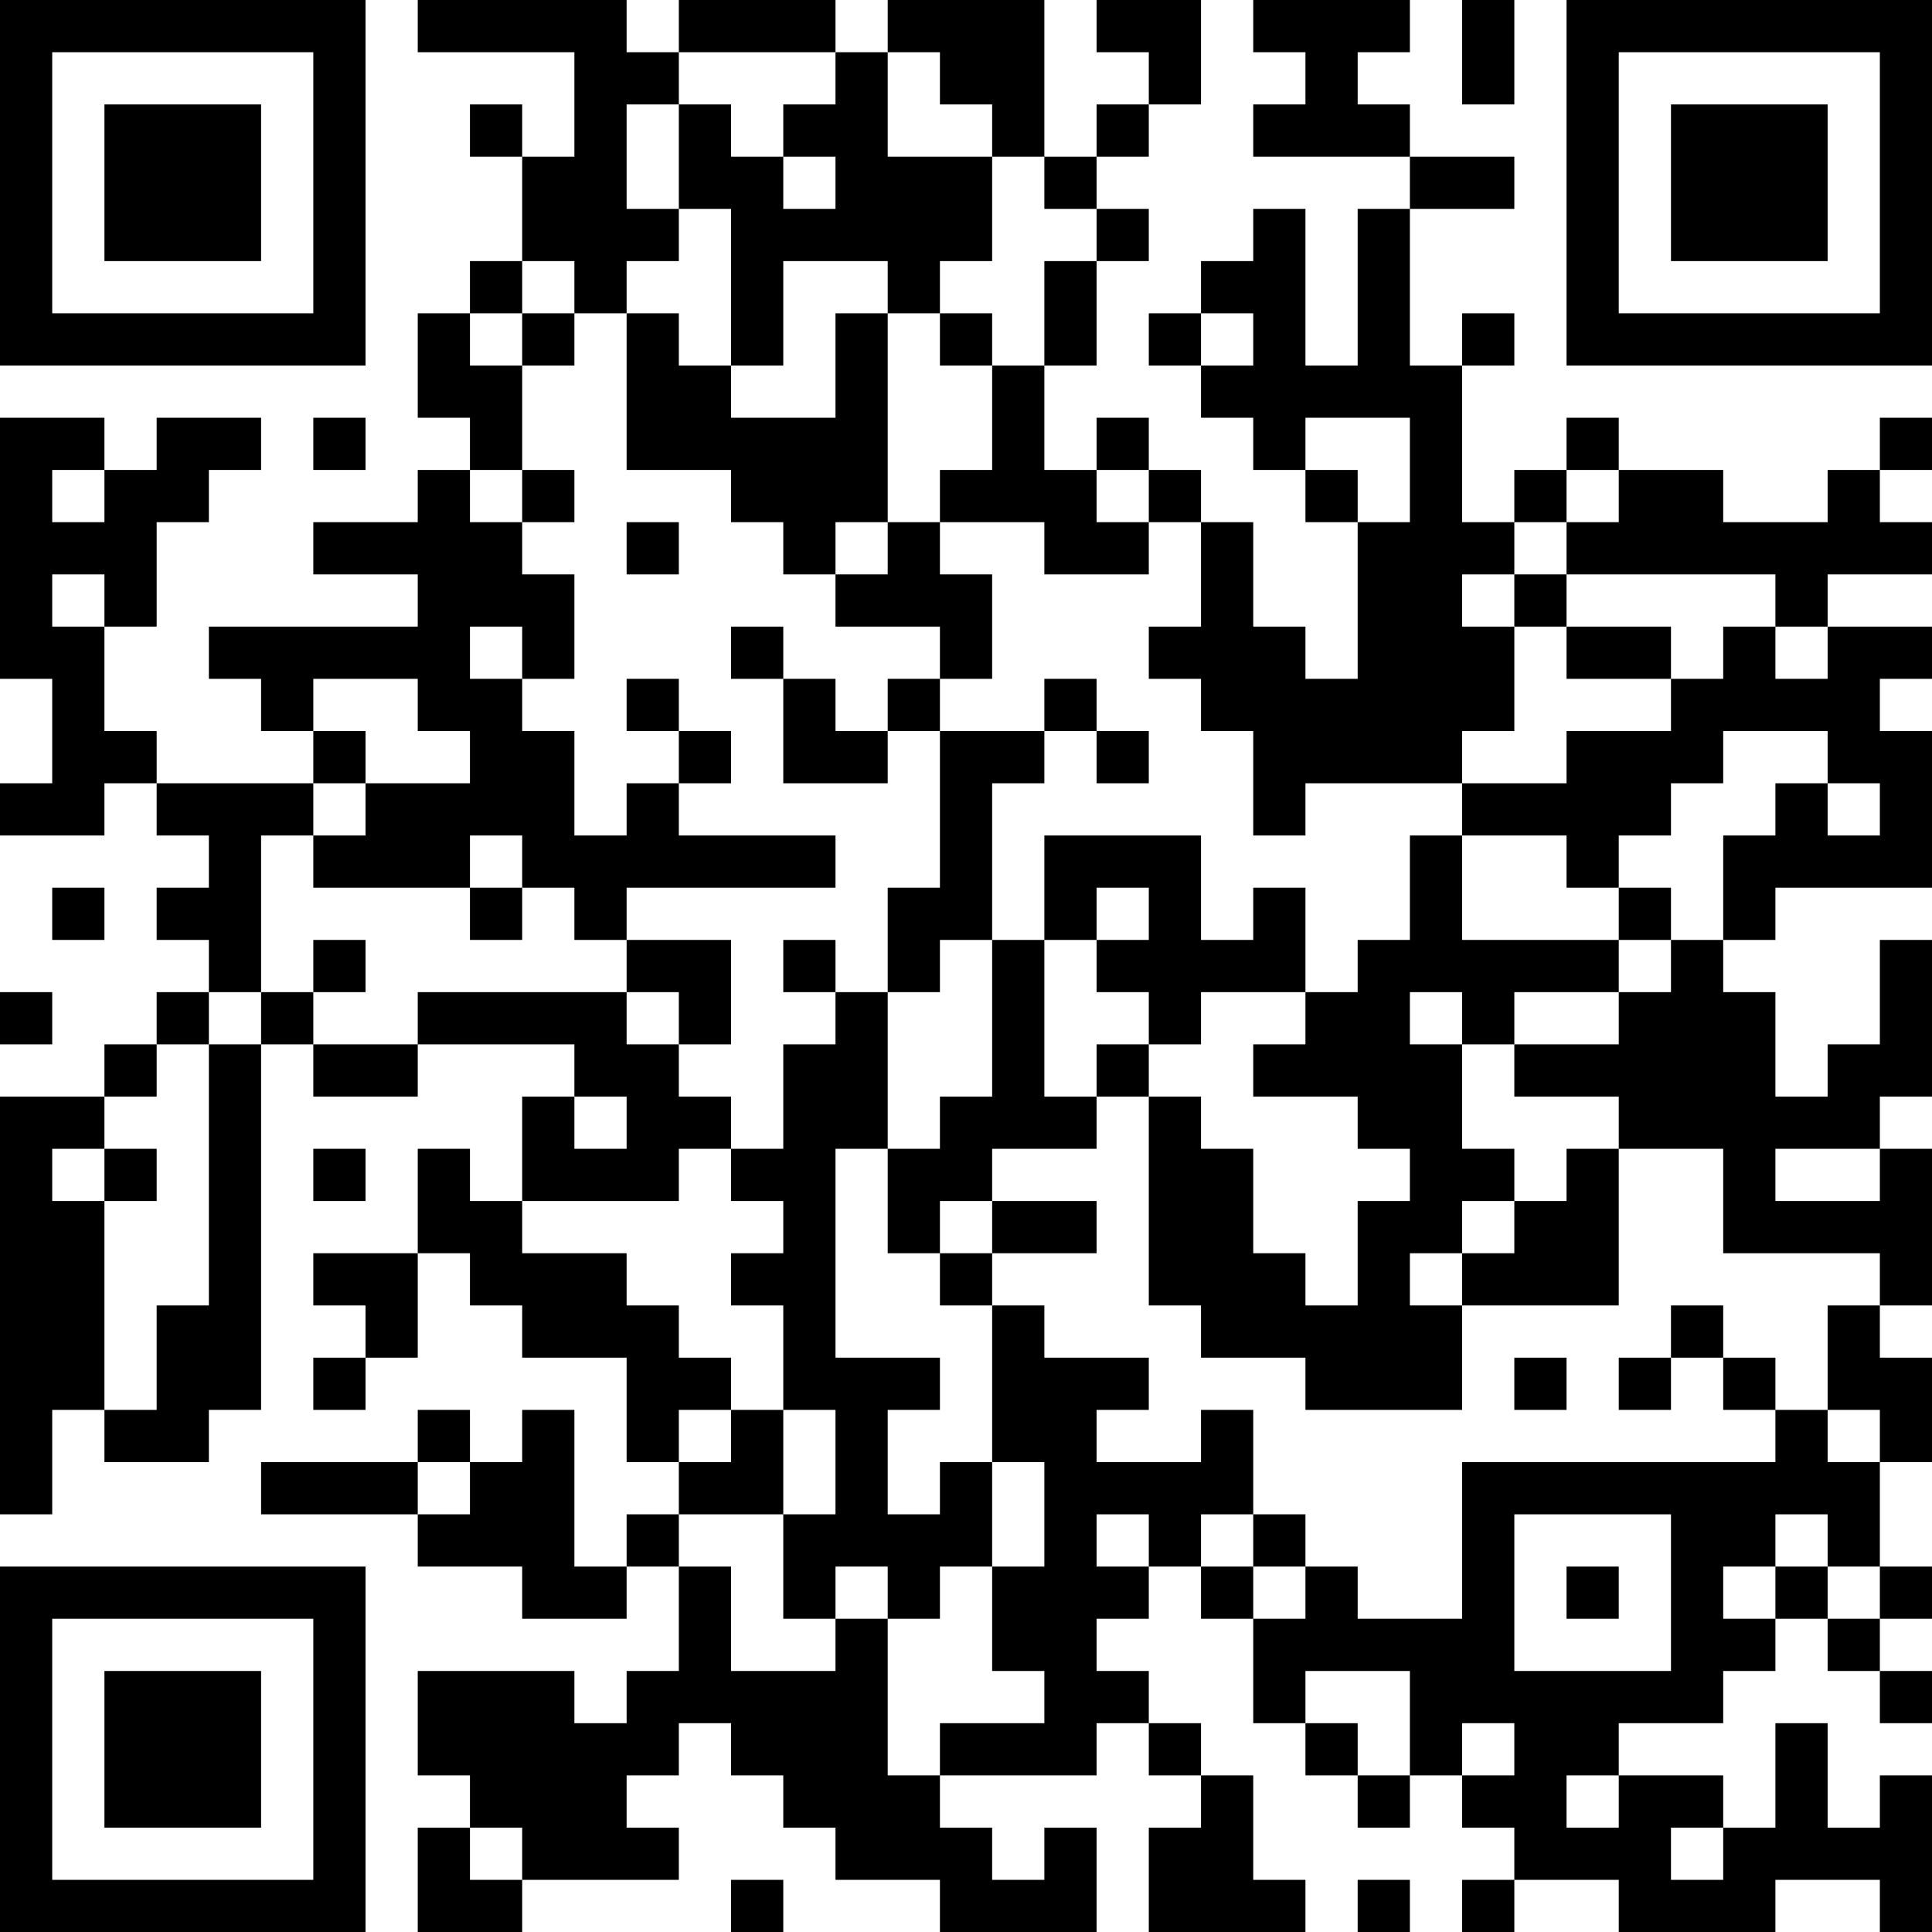 <?xml version="1.0" encoding="UTF-8"?>
<svg xmlns="http://www.w3.org/2000/svg" version="1.1" width="250" height="250" viewBox="0 0 250 250"><rect x="0" y="0" width="250" height="250" fill="#ffffff"/><g transform="scale(6.757)"><g transform="translate(0,0)"><path fill-rule="evenodd" d="M8 0L8 1L11 1L11 3L10 3L10 2L9 2L9 3L10 3L10 5L9 5L9 6L8 6L8 8L9 8L9 9L8 9L8 10L6 10L6 11L8 11L8 12L4 12L4 13L5 13L5 14L6 14L6 15L3 15L3 14L2 14L2 12L3 12L3 10L4 10L4 9L5 9L5 8L3 8L3 9L2 9L2 8L0 8L0 13L1 13L1 15L0 15L0 16L2 16L2 15L3 15L3 16L4 16L4 17L3 17L3 18L4 18L4 19L3 19L3 20L2 20L2 21L0 21L0 29L1 29L1 27L2 27L2 28L4 28L4 27L5 27L5 20L6 20L6 21L8 21L8 20L11 20L11 21L10 21L10 23L9 23L9 22L8 22L8 24L6 24L6 25L7 25L7 26L6 26L6 27L7 27L7 26L8 26L8 24L9 24L9 25L10 25L10 26L12 26L12 28L13 28L13 29L12 29L12 30L11 30L11 27L10 27L10 28L9 28L9 27L8 27L8 28L5 28L5 29L8 29L8 30L10 30L10 31L12 31L12 30L13 30L13 32L12 32L12 33L11 33L11 32L8 32L8 34L9 34L9 35L8 35L8 37L10 37L10 36L13 36L13 35L12 35L12 34L13 34L13 33L14 33L14 34L15 34L15 35L16 35L16 36L18 36L18 37L21 37L21 35L20 35L20 36L19 36L19 35L18 35L18 34L21 34L21 33L22 33L22 34L23 34L23 35L22 35L22 37L25 37L25 36L24 36L24 34L23 34L23 33L22 33L22 32L21 32L21 31L22 31L22 30L23 30L23 31L24 31L24 33L25 33L25 34L26 34L26 35L27 35L27 34L28 34L28 35L29 35L29 36L28 36L28 37L29 37L29 36L31 36L31 37L34 37L34 36L36 36L36 37L37 37L37 34L36 34L36 35L35 35L35 33L34 33L34 35L33 35L33 34L31 34L31 33L33 33L33 32L34 32L34 31L35 31L35 32L36 32L36 33L37 33L37 32L36 32L36 31L37 31L37 30L36 30L36 28L37 28L37 26L36 26L36 25L37 25L37 22L36 22L36 21L37 21L37 18L36 18L36 20L35 20L35 21L34 21L34 19L33 19L33 18L34 18L34 17L37 17L37 14L36 14L36 13L37 13L37 12L35 12L35 11L37 11L37 10L36 10L36 9L37 9L37 8L36 8L36 9L35 9L35 10L33 10L33 9L31 9L31 8L30 8L30 9L29 9L29 10L28 10L28 7L29 7L29 6L28 6L28 7L27 7L27 4L29 4L29 3L27 3L27 2L26 2L26 1L27 1L27 0L24 0L24 1L25 1L25 2L24 2L24 3L27 3L27 4L26 4L26 7L25 7L25 4L24 4L24 5L23 5L23 6L22 6L22 7L23 7L23 8L24 8L24 9L25 9L25 10L26 10L26 13L25 13L25 12L24 12L24 10L23 10L23 9L22 9L22 8L21 8L21 9L20 9L20 7L21 7L21 5L22 5L22 4L21 4L21 3L22 3L22 2L23 2L23 0L21 0L21 1L22 1L22 2L21 2L21 3L20 3L20 0L17 0L17 1L16 1L16 0L13 0L13 1L12 1L12 0ZM28 0L28 2L29 2L29 0ZM13 1L13 2L12 2L12 4L13 4L13 5L12 5L12 6L11 6L11 5L10 5L10 6L9 6L9 7L10 7L10 9L9 9L9 10L10 10L10 11L11 11L11 13L10 13L10 12L9 12L9 13L10 13L10 14L11 14L11 16L12 16L12 15L13 15L13 16L16 16L16 17L12 17L12 18L11 18L11 17L10 17L10 16L9 16L9 17L6 17L6 16L7 16L7 15L9 15L9 14L8 14L8 13L6 13L6 14L7 14L7 15L6 15L6 16L5 16L5 19L4 19L4 20L3 20L3 21L2 21L2 22L1 22L1 23L2 23L2 27L3 27L3 25L4 25L4 20L5 20L5 19L6 19L6 20L8 20L8 19L12 19L12 20L13 20L13 21L14 21L14 22L13 22L13 23L10 23L10 24L12 24L12 25L13 25L13 26L14 26L14 27L13 27L13 28L14 28L14 27L15 27L15 29L13 29L13 30L14 30L14 32L16 32L16 31L17 31L17 34L18 34L18 33L20 33L20 32L19 32L19 30L20 30L20 28L19 28L19 25L20 25L20 26L22 26L22 27L21 27L21 28L23 28L23 27L24 27L24 29L23 29L23 30L24 30L24 31L25 31L25 30L26 30L26 31L28 31L28 28L34 28L34 27L35 27L35 28L36 28L36 27L35 27L35 25L36 25L36 24L33 24L33 22L31 22L31 21L29 21L29 20L31 20L31 19L32 19L32 18L33 18L33 16L34 16L34 15L35 15L35 16L36 16L36 15L35 15L35 14L33 14L33 15L32 15L32 16L31 16L31 17L30 17L30 16L28 16L28 15L30 15L30 14L32 14L32 13L33 13L33 12L34 12L34 13L35 13L35 12L34 12L34 11L30 11L30 10L31 10L31 9L30 9L30 10L29 10L29 11L28 11L28 12L29 12L29 14L28 14L28 15L25 15L25 16L24 16L24 14L23 14L23 13L22 13L22 12L23 12L23 10L22 10L22 9L21 9L21 10L22 10L22 11L20 11L20 10L18 10L18 9L19 9L19 7L20 7L20 5L21 5L21 4L20 4L20 3L19 3L19 2L18 2L18 1L17 1L17 3L19 3L19 5L18 5L18 6L17 6L17 5L15 5L15 7L14 7L14 4L13 4L13 2L14 2L14 3L15 3L15 4L16 4L16 3L15 3L15 2L16 2L16 1ZM10 6L10 7L11 7L11 6ZM12 6L12 9L14 9L14 10L15 10L15 11L16 11L16 12L18 12L18 13L17 13L17 14L16 14L16 13L15 13L15 12L14 12L14 13L15 13L15 15L17 15L17 14L18 14L18 17L17 17L17 19L16 19L16 18L15 18L15 19L16 19L16 20L15 20L15 22L14 22L14 23L15 23L15 24L14 24L14 25L15 25L15 27L16 27L16 29L15 29L15 31L16 31L16 30L17 30L17 31L18 31L18 30L19 30L19 28L18 28L18 29L17 29L17 27L18 27L18 26L16 26L16 22L17 22L17 24L18 24L18 25L19 25L19 24L21 24L21 23L19 23L19 22L21 22L21 21L22 21L22 25L23 25L23 26L25 26L25 27L28 27L28 25L31 25L31 22L30 22L30 23L29 23L29 22L28 22L28 20L29 20L29 19L31 19L31 18L32 18L32 17L31 17L31 18L28 18L28 16L27 16L27 18L26 18L26 19L25 19L25 17L24 17L24 18L23 18L23 16L20 16L20 18L19 18L19 15L20 15L20 14L21 14L21 15L22 15L22 14L21 14L21 13L20 13L20 14L18 14L18 13L19 13L19 11L18 11L18 10L17 10L17 6L16 6L16 8L14 8L14 7L13 7L13 6ZM18 6L18 7L19 7L19 6ZM23 6L23 7L24 7L24 6ZM6 8L6 9L7 9L7 8ZM25 8L25 9L26 9L26 10L27 10L27 8ZM1 9L1 10L2 10L2 9ZM10 9L10 10L11 10L11 9ZM12 10L12 11L13 11L13 10ZM16 10L16 11L17 11L17 10ZM1 11L1 12L2 12L2 11ZM29 11L29 12L30 12L30 13L32 13L32 12L30 12L30 11ZM12 13L12 14L13 14L13 15L14 15L14 14L13 14L13 13ZM1 17L1 18L2 18L2 17ZM9 17L9 18L10 18L10 17ZM21 17L21 18L20 18L20 21L21 21L21 20L22 20L22 21L23 21L23 22L24 22L24 24L25 24L25 25L26 25L26 23L27 23L27 22L26 22L26 21L24 21L24 20L25 20L25 19L23 19L23 20L22 20L22 19L21 19L21 18L22 18L22 17ZM6 18L6 19L7 19L7 18ZM12 18L12 19L13 19L13 20L14 20L14 18ZM18 18L18 19L17 19L17 22L18 22L18 21L19 21L19 18ZM0 19L0 20L1 20L1 19ZM27 19L27 20L28 20L28 19ZM11 21L11 22L12 22L12 21ZM2 22L2 23L3 23L3 22ZM6 22L6 23L7 23L7 22ZM34 22L34 23L36 23L36 22ZM18 23L18 24L19 24L19 23ZM28 23L28 24L27 24L27 25L28 25L28 24L29 24L29 23ZM32 25L32 26L31 26L31 27L32 27L32 26L33 26L33 27L34 27L34 26L33 26L33 25ZM29 26L29 27L30 27L30 26ZM8 28L8 29L9 29L9 28ZM21 29L21 30L22 30L22 29ZM24 29L24 30L25 30L25 29ZM29 29L29 32L32 32L32 29ZM34 29L34 30L33 30L33 31L34 31L34 30L35 30L35 31L36 31L36 30L35 30L35 29ZM30 30L30 31L31 31L31 30ZM25 32L25 33L26 33L26 34L27 34L27 32ZM28 33L28 34L29 34L29 33ZM30 34L30 35L31 35L31 34ZM9 35L9 36L10 36L10 35ZM32 35L32 36L33 36L33 35ZM14 36L14 37L15 37L15 36ZM26 36L26 37L27 37L27 36ZM0 0L0 7L7 7L7 0ZM1 1L1 6L6 6L6 1ZM2 2L2 5L5 5L5 2ZM30 0L30 7L37 7L37 0ZM31 1L31 6L36 6L36 1ZM32 2L32 5L35 5L35 2ZM0 30L0 37L7 37L7 30ZM1 31L1 36L6 36L6 31ZM2 32L2 35L5 35L5 32Z" fill="#000000"/></g></g></svg>
